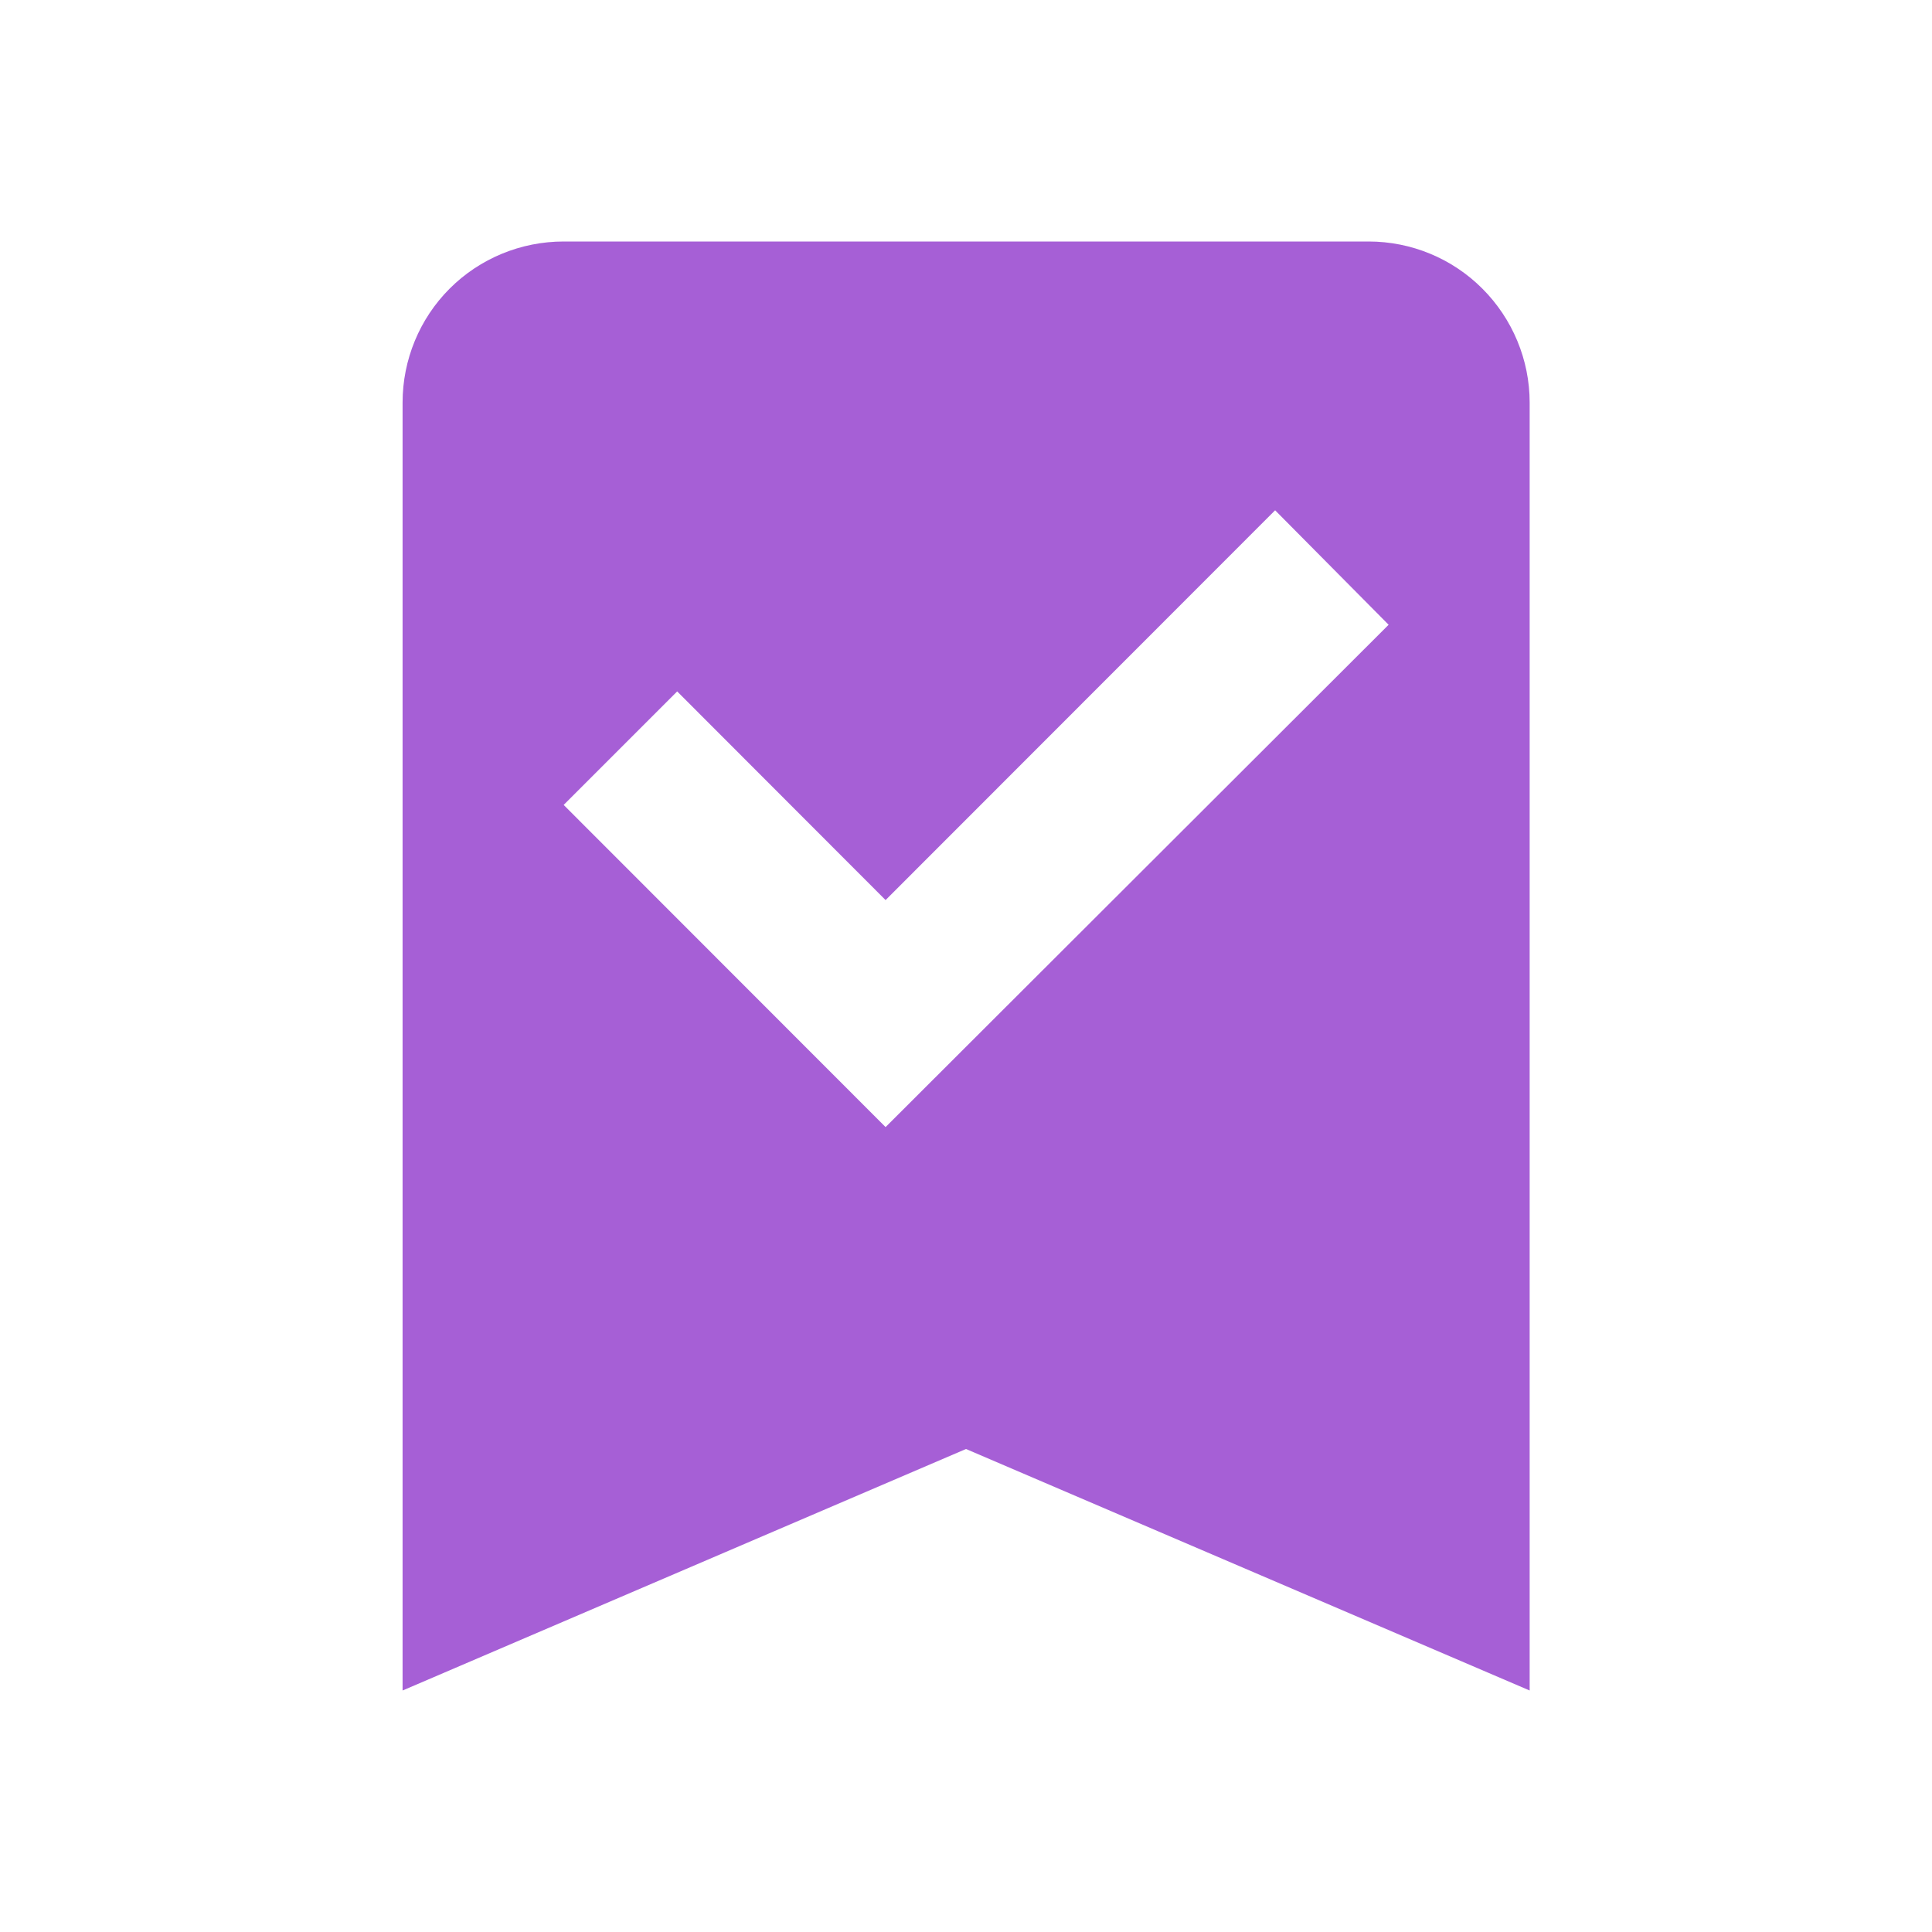 <?xml version="1.0" encoding="UTF-8"?> <svg xmlns="http://www.w3.org/2000/svg" width="8" height="8" viewBox="0 0 8 8" fill="none"><path d="M5.667 1C5.844 1 6.013 1.07 6.138 1.195C6.263 1.32 6.334 1.49 6.334 1.667V7L4 6L1.667 7V1.667C1.667 1.49 1.737 1.32 1.862 1.195C1.987 1.07 2.157 1 2.334 1H5.667ZM3.667 4.667L5.75 2.587L5.28 2.113L3.667 3.727L2.804 2.863L2.334 3.333L3.667 4.667Z" fill="#A65FD6"></path></svg> 